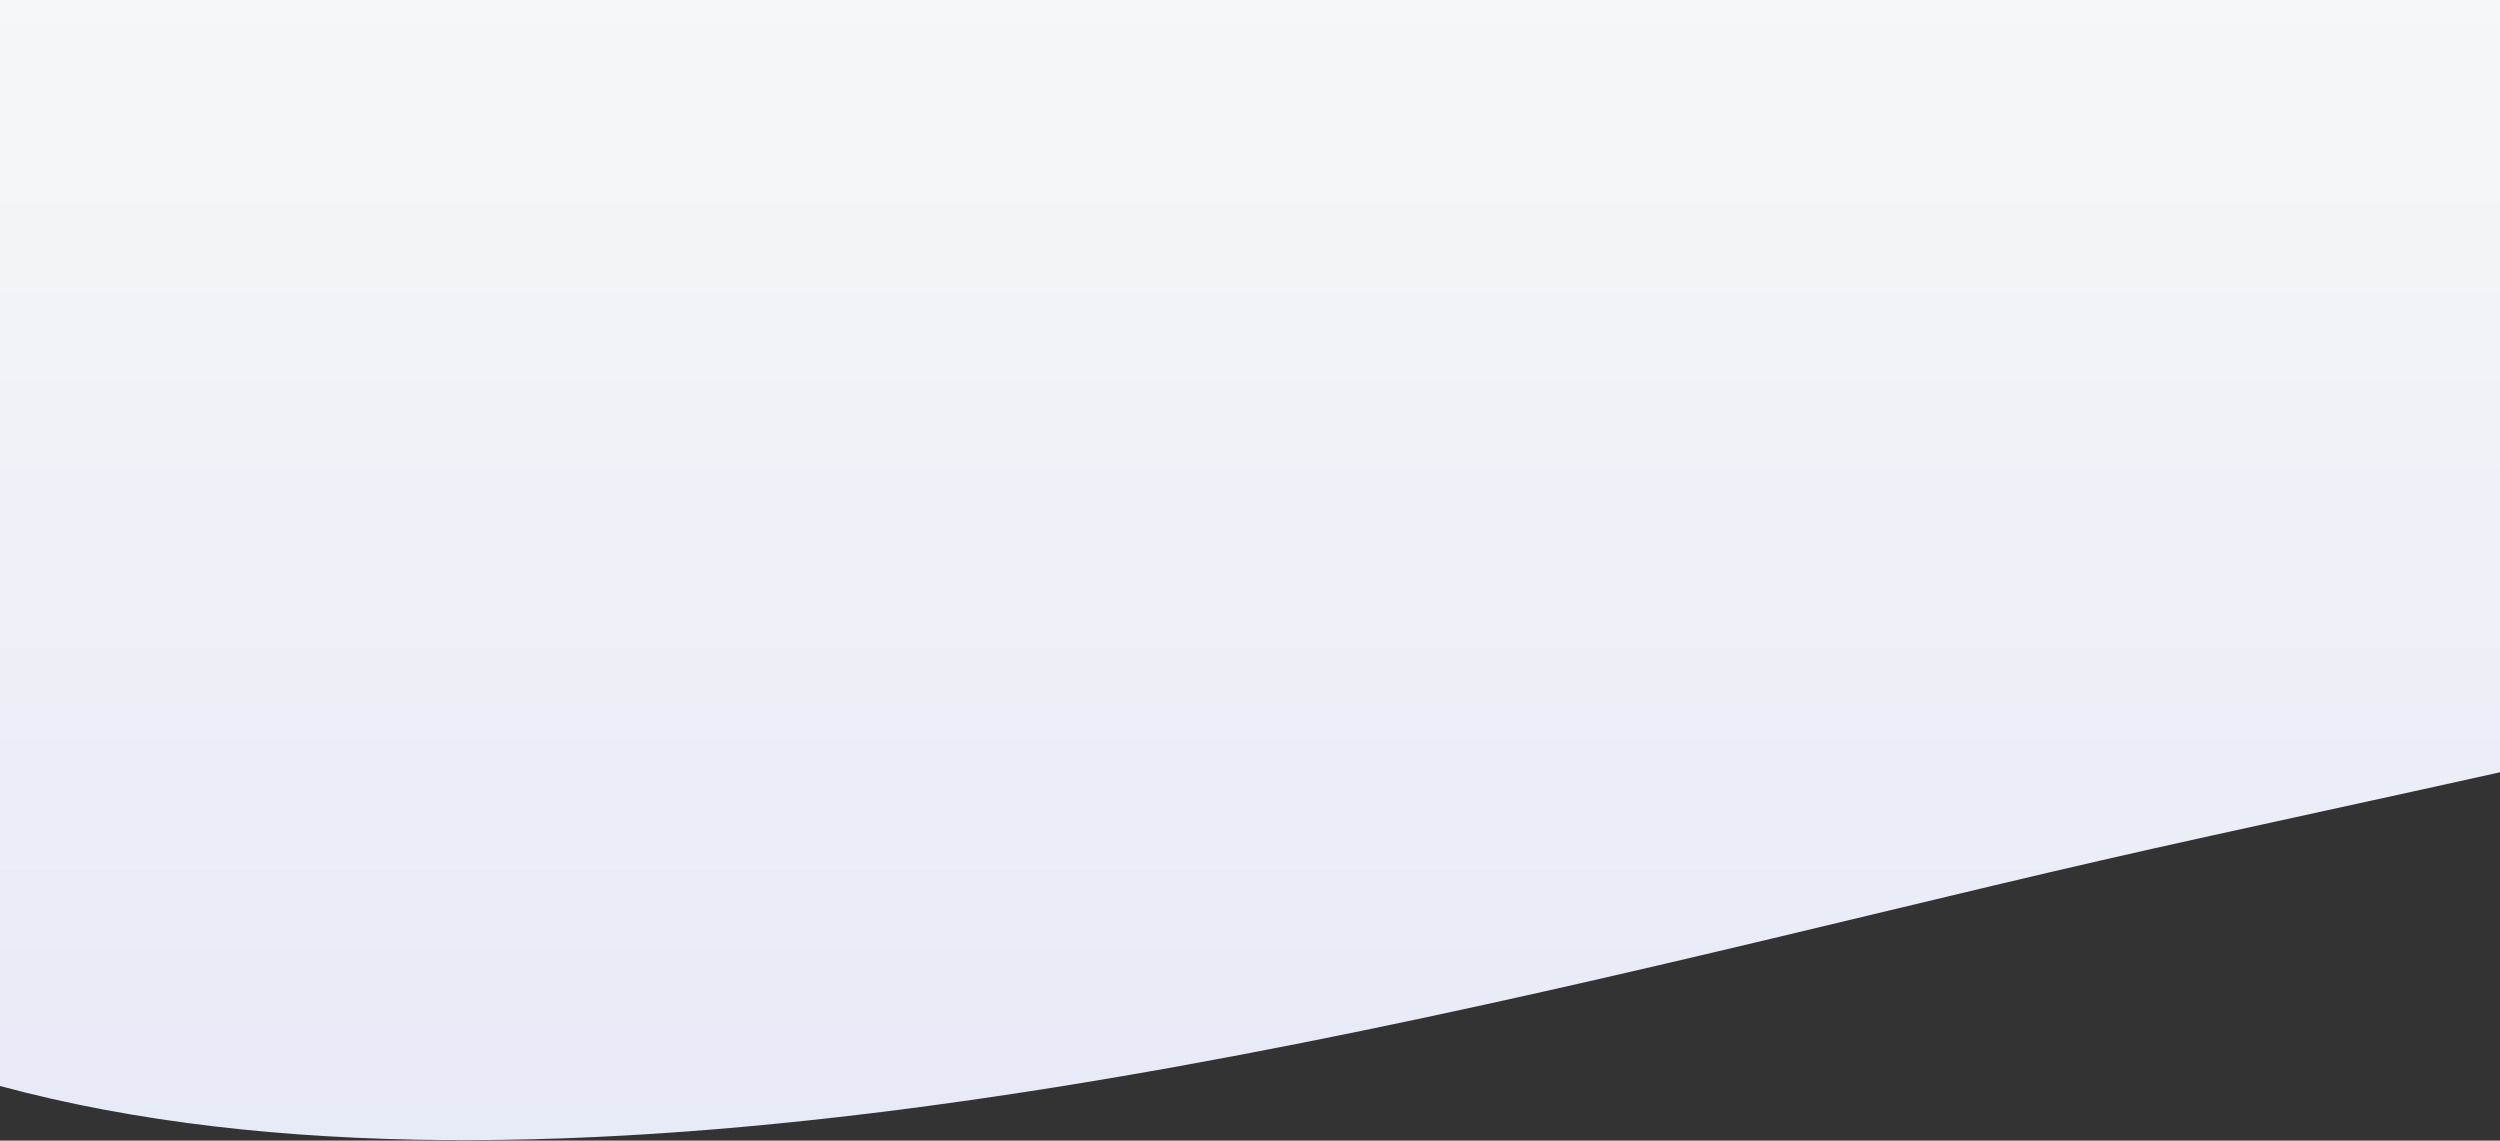 <svg width="1920" height="876" viewBox="0 0 1920 876" fill="none" xmlns="http://www.w3.org/2000/svg">
<rect x="0" y="0" width="1920" height="876" fill="#333333" stroke="none"/>
<path id="Intersect" d="M1920 593.105L1920 0.002H0L0 834.039C418.197 947.05 1009.52 805.159 1442.77 701.2C1503.4 686.651 1560.94 672.846 1614.47 660.586C1667.66 648.404 1725.27 635.825 1786.1 622.543C1829.26 613.12 1874.04 603.344 1920 593.105Z" fill="url(#paint0_linear_65_44)"/>
<defs>
<linearGradient id="paint0_linear_65_44" x1="966.569" y1="875.64" x2="966.569" y2="-16.548" gradientUnits="userSpaceOnUse">
<stop stop-color="#E7EAF7"/>
<stop offset="1" stop-color="#F6F7F8"/>
</linearGradient>
</defs>
</svg>

